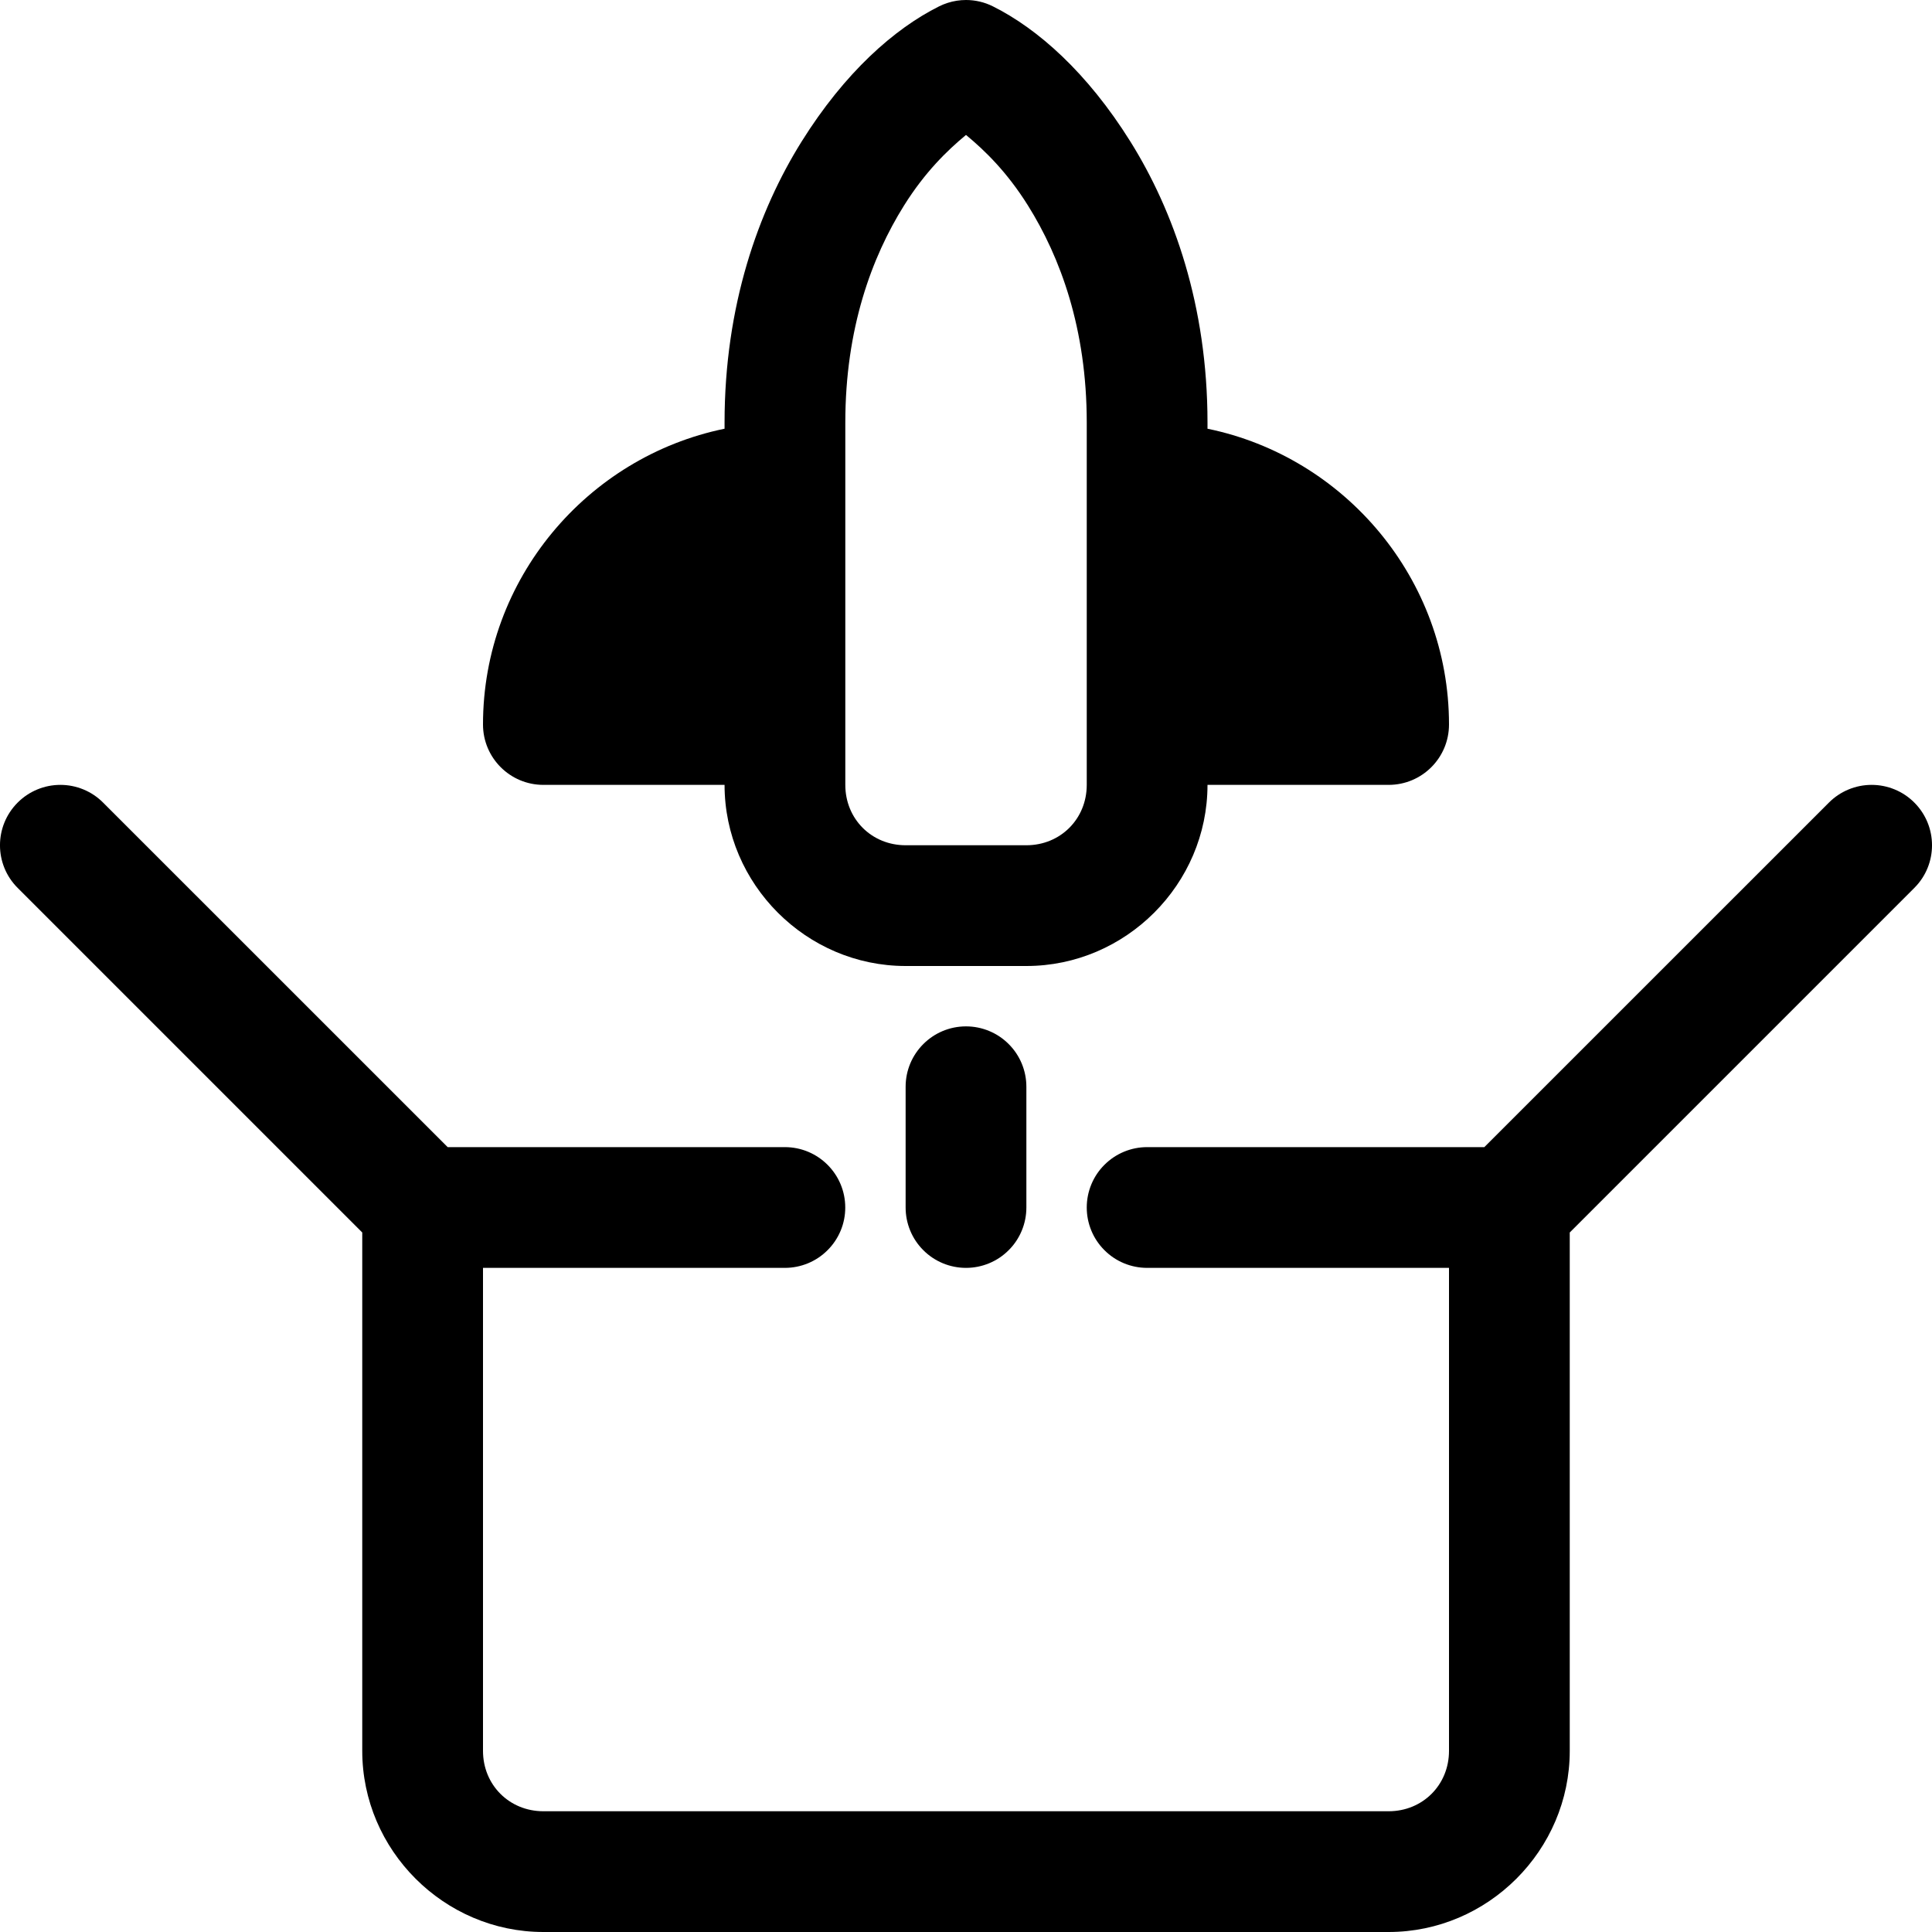 <svg width="32" height="32" viewBox="0 0 32 32" fill="none" xmlns="http://www.w3.org/2000/svg">
<g clip-path="url(#clip0_942_38909)">
<path d="M1 13C0.735 13 0.481 13.105 0.293 13.293C-0.098 13.684 -0.098 14.317 0.293 14.707L6 20.414V29C6 30.645 7.355 32 9 32H23C24.645 32 26 30.645 26 29V20.414L31.707 14.707C32.098 14.317 32.098 13.684 31.707 13.293C31.52 13.105 31.265 13 31 13C30.735 13 30.481 13.105 30.293 13.293L24.585 19H19C18.735 19 18.481 19.105 18.293 19.293C18.105 19.48 18 19.735 18 20C18 20.265 18.105 20.52 18.293 20.707C18.48 20.895 18.735 21 19 21H24V29C24 29.564 23.564 30 23 30H9C8.436 30 8 29.564 8 29V21H13C13.265 21 13.52 20.895 13.707 20.707C13.895 20.52 14.001 20.265 14 20C14 19.448 13.552 19 13 19H7.415L1.707 13.293C1.52 13.105 1.265 13 1 13Z" fill="black"/>
<path d="M16 2.235C16.315 2.495 16.681 2.852 17.027 3.405C17.561 4.259 18 5.44 18 7V13C18 13.564 17.564 14 17 14H15C14.436 14 14.001 13.564 14.001 13V7C14.001 5.44 14.439 4.259 14.973 3.405C15.319 2.852 15.686 2.495 16 2.235ZM16 0C15.949 0 15.898 0.004 15.846 0.012C15.744 0.028 15.645 0.06 15.553 0.106C14.814 0.475 13.993 1.199 13.277 2.345C12.561 3.491 12.001 5.06 12.001 7V7.101C9.725 7.568 8 9.592 8 12C8 12.552 8.448 13 9 13H12.001C12.001 14.645 13.355 16 15 16H17C18.645 16 20 14.645 20 13H23C23.553 13 24 12.552 24 12C24 9.592 22.275 7.568 20 7.101V7C20 5.06 19.439 3.491 18.723 2.345C18.007 1.199 17.186 0.475 16.447 0.106C16.308 0.036 16.155 0 16 0Z" fill="black"/>
<path d="M16 17C15.448 17 15 17.448 15 18V20C15 20.265 15.105 20.52 15.293 20.707C15.48 20.895 15.735 21 16 21C16.265 21 16.52 20.895 16.707 20.707C16.895 20.52 17 20.265 17 20V18C17 17.735 16.895 17.48 16.707 17.293C16.52 17.105 16.265 17 16 17Z" fill="black"/>
</g>
<defs>
<clipPath id="clip0_942_38909">
<rect width="32" height="32" fill="white"/>
</clipPath>
</defs>
</svg>

